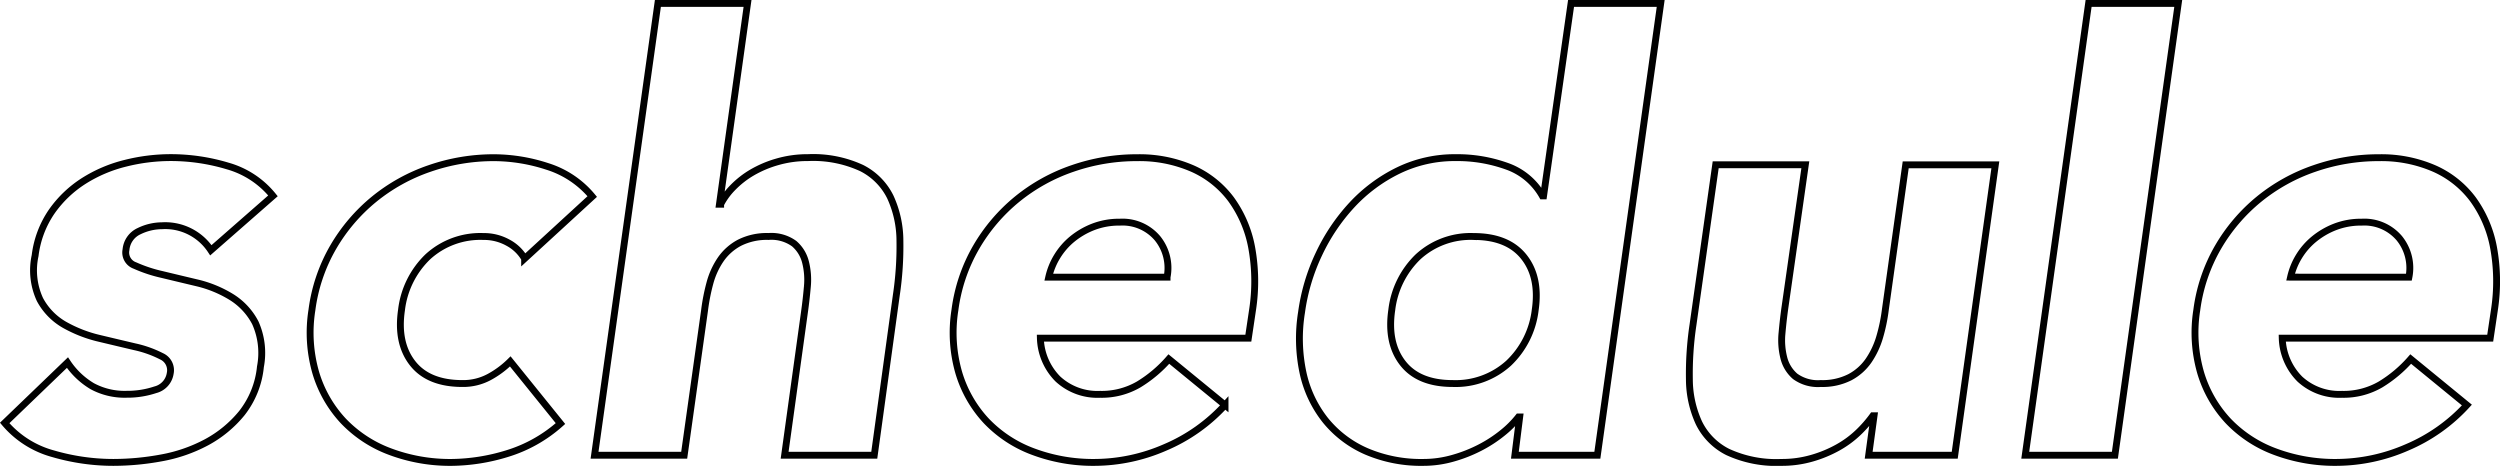<svg xmlns="http://www.w3.org/2000/svg" width="363.943" height="67.816" viewBox="0 0 363.943 67.816">
  <path id="パス_1184" data-name="パス 1184" d="M-332.775-29.841a7.959,7.959,0,0,0-7.134-3.567,7.665,7.665,0,0,0-3.306.783,3.278,3.278,0,0,0-1.914,2.7,2.005,2.005,0,0,0,1.3,2.306,20.543,20.543,0,0,0,3.915,1.3q2.349.566,5.09,1.218a16.975,16.975,0,0,1,5,2.045,9.631,9.631,0,0,1,3.524,3.784,10.715,10.715,0,0,1,.739,6.394,12.979,12.979,0,0,1-2.7,6.743,17.055,17.055,0,0,1-5.176,4.263A22.29,22.29,0,0,1-340,.391a38.643,38.643,0,0,1-6.96.653,31.4,31.4,0,0,1-8.787-1.262A14.046,14.046,0,0,1-362.79-4.7l9.135-8.787a11.237,11.237,0,0,0,3.611,3.436,9.9,9.9,0,0,0,5,1.175,12.867,12.867,0,0,0,4.176-.653,2.914,2.914,0,0,0,2.175-2.392,2.215,2.215,0,0,0-1.262-2.48,16.007,16.007,0,0,0-3.915-1.392q-2.393-.565-5.133-1.218a19.221,19.221,0,0,1-5.046-1.957,9.234,9.234,0,0,1-3.611-3.7,10.109,10.109,0,0,1-.7-6.394,14.366,14.366,0,0,1,2.436-6.438,16.528,16.528,0,0,1,4.654-4.437,20.447,20.447,0,0,1,6.047-2.567,27.171,27.171,0,0,1,6.612-.826,28.81,28.81,0,0,1,8.265,1.218,13.038,13.038,0,0,1,6.612,4.35Zm45.675,1.218a6.118,6.118,0,0,0-2.392-2.306,7.185,7.185,0,0,0-3.611-.913,11.305,11.305,0,0,0-8.091,2.958,12.824,12.824,0,0,0-3.828,7.743q-.7,4.785,1.609,7.743t7.264,2.958a7.987,7.987,0,0,0,3.915-.957,13.417,13.417,0,0,0,3.045-2.262l7.308,9.048a20.681,20.681,0,0,1-7.83,4.394,28.274,28.274,0,0,1-8,1.262,24.858,24.858,0,0,1-8.961-1.566A18.089,18.089,0,0,1-313.5-5a17.655,17.655,0,0,1-4-7,21.017,21.017,0,0,1-.565-9.135,24.526,24.526,0,0,1,3.089-9.135,25.744,25.744,0,0,1,5.96-7,26.229,26.229,0,0,1,8.091-4.48,28.521,28.521,0,0,1,9.4-1.566,25.293,25.293,0,0,1,7.7,1.262,13.837,13.837,0,0,1,6.569,4.393Zm32.451-37.149-4.089,29.232h.174a10.016,10.016,0,0,1,1.784-2.436A13.231,13.231,0,0,1-254-41.151a15.94,15.94,0,0,1,3.7-1.566,15.773,15.773,0,0,1,4.437-.609,16.844,16.844,0,0,1,7.83,1.522,9.325,9.325,0,0,1,4.176,4.22,15.29,15.29,0,0,1,1.392,6.351,48.1,48.1,0,0,1-.522,7.917L-236.2,0h-13.05l2.871-20.706q.261-1.827.435-3.785a10.476,10.476,0,0,0-.261-3.611,5.2,5.2,0,0,0-1.653-2.7,5.648,5.648,0,0,0-3.741-1.044,8.819,8.819,0,0,0-4.22.913,7.675,7.675,0,0,0-2.741,2.436,11.264,11.264,0,0,0-1.566,3.436,28.748,28.748,0,0,0-.783,4L-263.871,0h-13.05l9.222-65.772Zm69.513,58.464a24.984,24.984,0,0,1-8.743,6.177A25.821,25.821,0,0,1-204.1,1.044a24.858,24.858,0,0,1-8.961-1.566A18.089,18.089,0,0,1-219.893-5a17.655,17.655,0,0,1-4-7,21.017,21.017,0,0,1-.565-9.135,24.527,24.527,0,0,1,3.088-9.135,25.744,25.744,0,0,1,5.96-7,26.229,26.229,0,0,1,8.091-4.48,28.521,28.521,0,0,1,9.4-1.566,19.324,19.324,0,0,1,8,1.566,14.169,14.169,0,0,1,5.655,4.48,17.246,17.246,0,0,1,3,7,27.291,27.291,0,0,1,.13,9.135l-.609,4.089h-30.276a8.782,8.782,0,0,0,2.566,5.96,8.473,8.473,0,0,0,6.133,2.219,10.7,10.7,0,0,0,5.611-1.436,18.744,18.744,0,0,0,4.394-3.7Zm-8.439-18.618a6.856,6.856,0,0,0-1.392-5.655,6.664,6.664,0,0,0-5.481-2.349,10.463,10.463,0,0,0-3.915.7,11.228,11.228,0,0,0-3.045,1.784,10.036,10.036,0,0,0-2.175,2.523,9.912,9.912,0,0,0-1.218,3ZM-130.935,0h-12.006l.7-5.568h-.174a14.384,14.384,0,0,1-2.305,2.306,19.2,19.2,0,0,1-3.262,2.132A20.848,20.848,0,0,1-151.945.435a15.6,15.6,0,0,1-4.307.609,20.224,20.224,0,0,1-8.309-1.61,15.754,15.754,0,0,1-5.96-4.524,16.8,16.8,0,0,1-3.262-6.916A23.884,23.884,0,0,1-174-20.793a28.912,28.912,0,0,1,2.523-8.483,28.085,28.085,0,0,1,4.829-7.177,22.824,22.824,0,0,1,6.742-5,18.766,18.766,0,0,1,8.352-1.87,21.321,21.321,0,0,1,7.482,1.262,9.545,9.545,0,0,1,5.133,4.306h.174l4-28.014h13.05Zm-9.048-21.141q.7-4.785-1.653-7.743t-7.308-2.958a11.305,11.305,0,0,0-8.091,2.958,12.824,12.824,0,0,0-3.828,7.743q-.7,4.785,1.61,7.743t7.264,2.958a11.461,11.461,0,0,0,8.135-2.958A12.716,12.716,0,0,0-139.983-21.141ZM-78.909,0H-91.437l.783-5.742h-.174a17.789,17.789,0,0,1-2.132,2.436,14.451,14.451,0,0,1-2.958,2.175A17.843,17.843,0,0,1-99.7.435a15.773,15.773,0,0,1-4.437.609,16.844,16.844,0,0,1-7.83-1.523A9.325,9.325,0,0,1-116.145-4.7a15.29,15.29,0,0,1-1.392-6.351,48.1,48.1,0,0,1,.522-7.917l3.306-23.316h13.05l-2.958,20.706q-.261,1.827-.435,3.785a10.476,10.476,0,0,0,.261,3.611,5.2,5.2,0,0,0,1.653,2.7A5.648,5.648,0,0,0-98.4-10.44a8.819,8.819,0,0,0,4.22-.914,7.674,7.674,0,0,0,2.74-2.436,12.082,12.082,0,0,0,1.61-3.436,25.081,25.081,0,0,0,.826-4l2.958-21.054h13.05Zm19.488-65.772h13.05L-55.593,0h-13.05ZM-4.35-7.308a24.983,24.983,0,0,1-8.743,6.177A25.821,25.821,0,0,1-23.316,1.044,24.858,24.858,0,0,1-32.277-.522,18.089,18.089,0,0,1-39.106-5a17.654,17.654,0,0,1-4-7,21.017,21.017,0,0,1-.565-9.135,24.527,24.527,0,0,1,3.089-9.135,25.744,25.744,0,0,1,5.959-7,26.229,26.229,0,0,1,8.091-4.48,28.521,28.521,0,0,1,9.4-1.566,19.324,19.324,0,0,1,8,1.566,14.169,14.169,0,0,1,5.655,4.48,17.246,17.246,0,0,1,3,7,27.291,27.291,0,0,1,.131,9.135l-.609,4.089H-31.233a8.782,8.782,0,0,0,2.566,5.96,8.473,8.473,0,0,0,6.134,2.219,10.7,10.7,0,0,0,5.611-1.436,18.744,18.744,0,0,0,4.394-3.7Zm-8.439-18.618a6.856,6.856,0,0,0-1.392-5.655,6.664,6.664,0,0,0-5.481-2.349,10.463,10.463,0,0,0-3.915.7,11.228,11.228,0,0,0-3.045,1.784A10.036,10.036,0,0,0-28.8-28.928a9.913,9.913,0,0,0-1.218,3Z" transform="translate(363.473 66.272)" fill="none" stroke="#000" stroke-width="1"/>
</svg>
